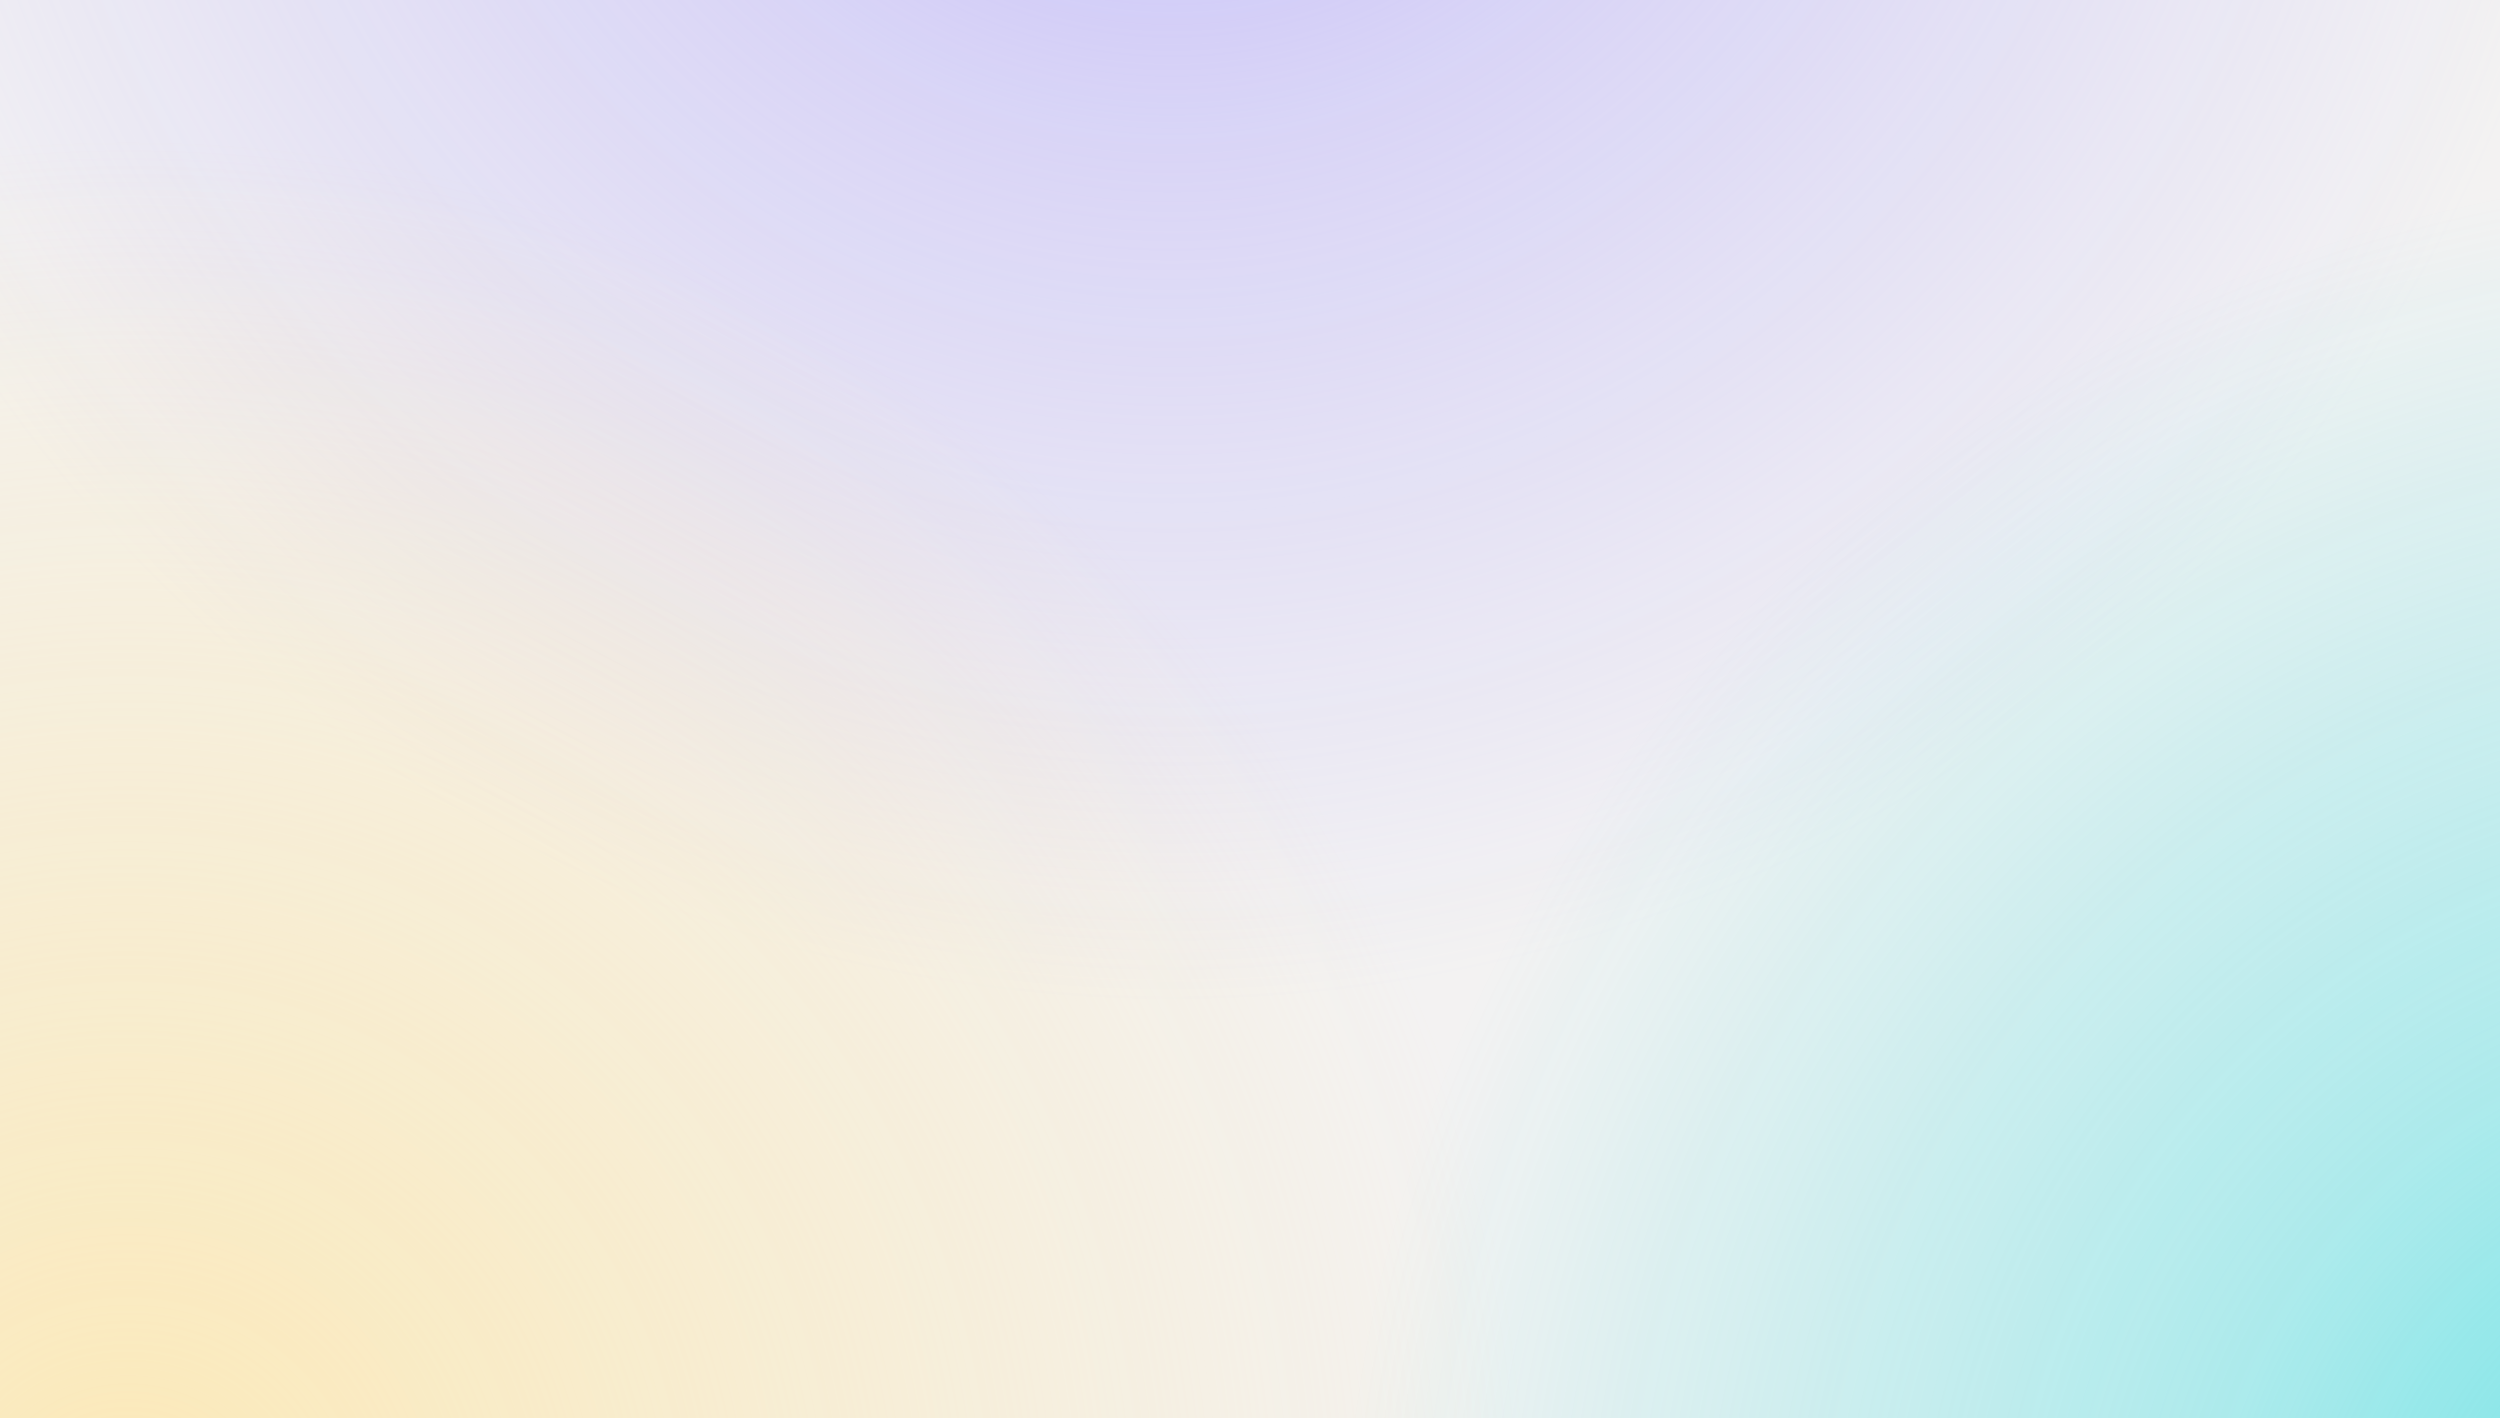 <svg width="1440" height="817" viewBox="0 0 1440 817" fill="none" xmlns="http://www.w3.org/2000/svg">
<rect x="0" y="0" width="1440" height="817" fill="#333333" stroke="none"/>
<g clip-path="url(#clip0_3474_7355)">
<rect width="1440" height="817" fill="#F3F2F2"/>
<path opacity="0.7" d="M126.41 -873.344C-216.785 -570.33 -249.358 -46.474 53.657 296.721C356.671 639.916 880.527 672.489 1223.72 369.474C1566.92 66.46 1599.49 -457.396 1296.47 -800.591C993.461 -1143.79 469.605 -1176.36 126.41 -873.344Z" fill="url(#paint0_radial_3474_7355)"/>
<path opacity="0.7" d="M1051.39 302.82C704.341 609.239 671.402 1138.98 977.821 1486.03C1284.24 1833.08 1813.98 1866.02 2161.03 1559.6C2508.08 1253.18 2541.02 723.441 2234.6 376.391C1928.18 29.34 1398.44 -3.598 1051.39 302.82Z" fill="url(#paint1_radial_3474_7355)"/>
<path opacity="0.7" d="M-465.182 280.657C-800.871 577.044 -832.731 1089.44 -536.344 1425.13C-239.956 1760.82 272.443 1792.68 608.132 1496.29C943.821 1199.91 975.682 687.508 679.294 351.819C382.907 16.129 -129.493 -15.731 -465.182 280.657Z" fill="url(#paint2_radial_3474_7355)"/>
</g>
<defs>
<radialGradient id="paint0_radial_3474_7355" cx="0" cy="0" r="1" gradientUnits="userSpaceOnUse" gradientTransform="translate(675.066 -251.935) rotate(48.558) scale(828.959)">
<stop stop-color="#A99FFF"/>
<stop offset="0.4" stop-color="#A99FFF" stop-opacity="0.5"/>
<stop offset="1" stop-color="#A99FFF" stop-opacity="0"/>
</radialGradient>
<radialGradient id="paint1_radial_3474_7355" cx="0" cy="0" r="1" gradientUnits="userSpaceOnUse" gradientTransform="translate(1606.21 931.211) rotate(48.558) scale(838.272)">
<stop stop-color="#27DCE0"/>
<stop offset="0.4" stop-color="#27DCE0" stop-opacity="0.5"/>
<stop offset="1" stop-color="#27DCE0" stop-opacity="0"/>
</radialGradient>
<radialGradient id="paint2_radial_3474_7355" cx="0" cy="0" r="1" gradientUnits="userSpaceOnUse" gradientTransform="translate(71.475 888.476) rotate(48.558) scale(810.83)">
<stop stop-color="#FFE59E"/>
<stop offset="1" stop-color="#FFE59E" stop-opacity="0"/>
</radialGradient>
<clipPath id="clip0_3474_7355">
<rect width="1440" height="817" fill="white"/>
</clipPath>
</defs>
</svg>
